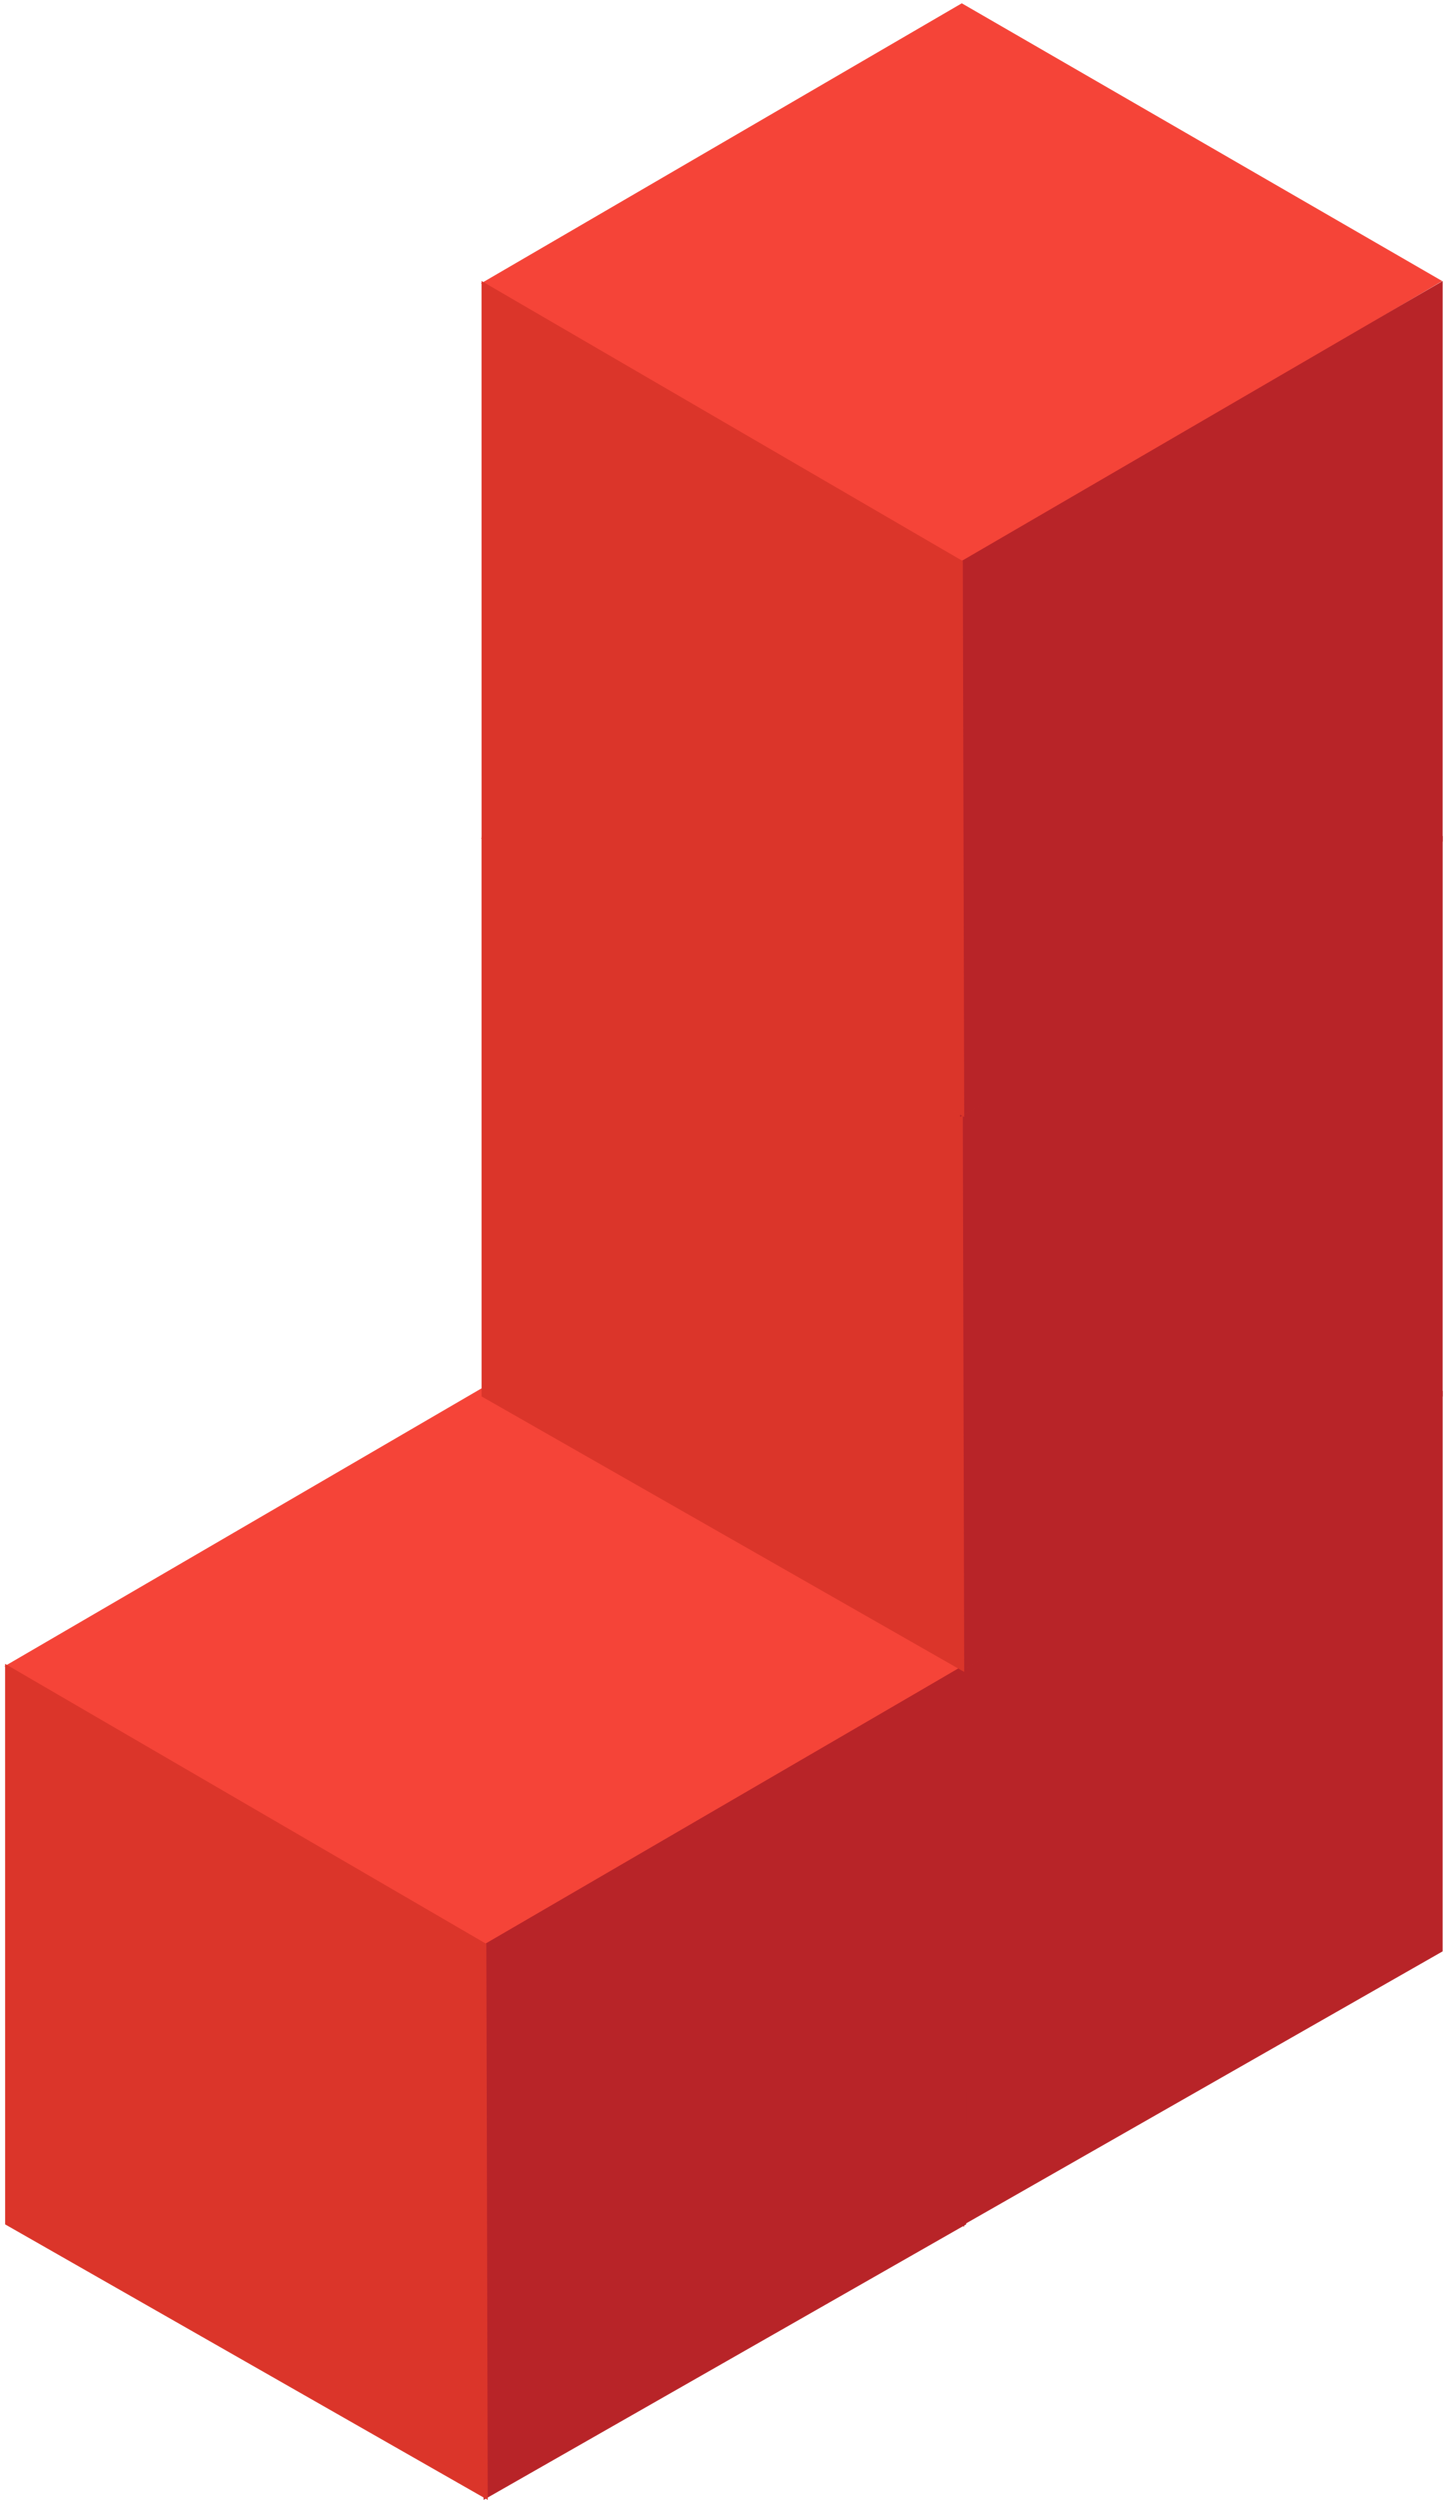 <?xml version="1.0" encoding="UTF-8"?> <svg xmlns="http://www.w3.org/2000/svg" width="183" height="316" viewBox="0 0 183 316"> <title>L1</title> <g fill="none" fill-rule="evenodd"> <path fill="#F54438" d="M121.635 140.697l60.76 35.11-60.937 36.028-60.63-35.73z"></path> <path fill="#B82428" d="M121.592 211.202l60.864-35.4-.005 70.85-61.035 34.823"></path> <path fill="#DB352A" d="M121.765 211.202l-60.865-35.4.005 70.85 61.037 34.823"></path> <path fill="#F54438" d="M61.38 175.21l60.76 35.11-60.94 36.028-60.628-35.73z"></path> <path fill="#B82428" d="M61.336 245.715l60.864-35.4-.005 70.85L61.16 315.99"></path> <path fill="#DB352A" d="M61.51 245.715l-60.866-35.4.005 70.85 61.035 34.824"></path> <g> <path fill="#F54438" d="M121.635 70.557l60.76 35.11-60.937 36.028-60.63-35.73z"></path> <path fill="#B82428" d="M121.592 141.062l60.864-35.4-.005 70.85-61.035 34.823"></path> <path fill="#DB352A" d="M121.765 141.062l-60.865-35.4.005 70.85 61.037 34.823"></path> </g> <g> <path fill="#F54438" d="M121.635.417l60.76 35.11-60.937 36.028-60.63-35.73z"></path> <path fill="#B82428" d="M121.592 70.922l60.864-35.4-.005 70.85-61.035 34.823"></path> <path fill="#DB352A" d="M121.765 70.922L60.9 35.522l.005 70.85 61.037 34.823"></path> </g> </g> </svg> 